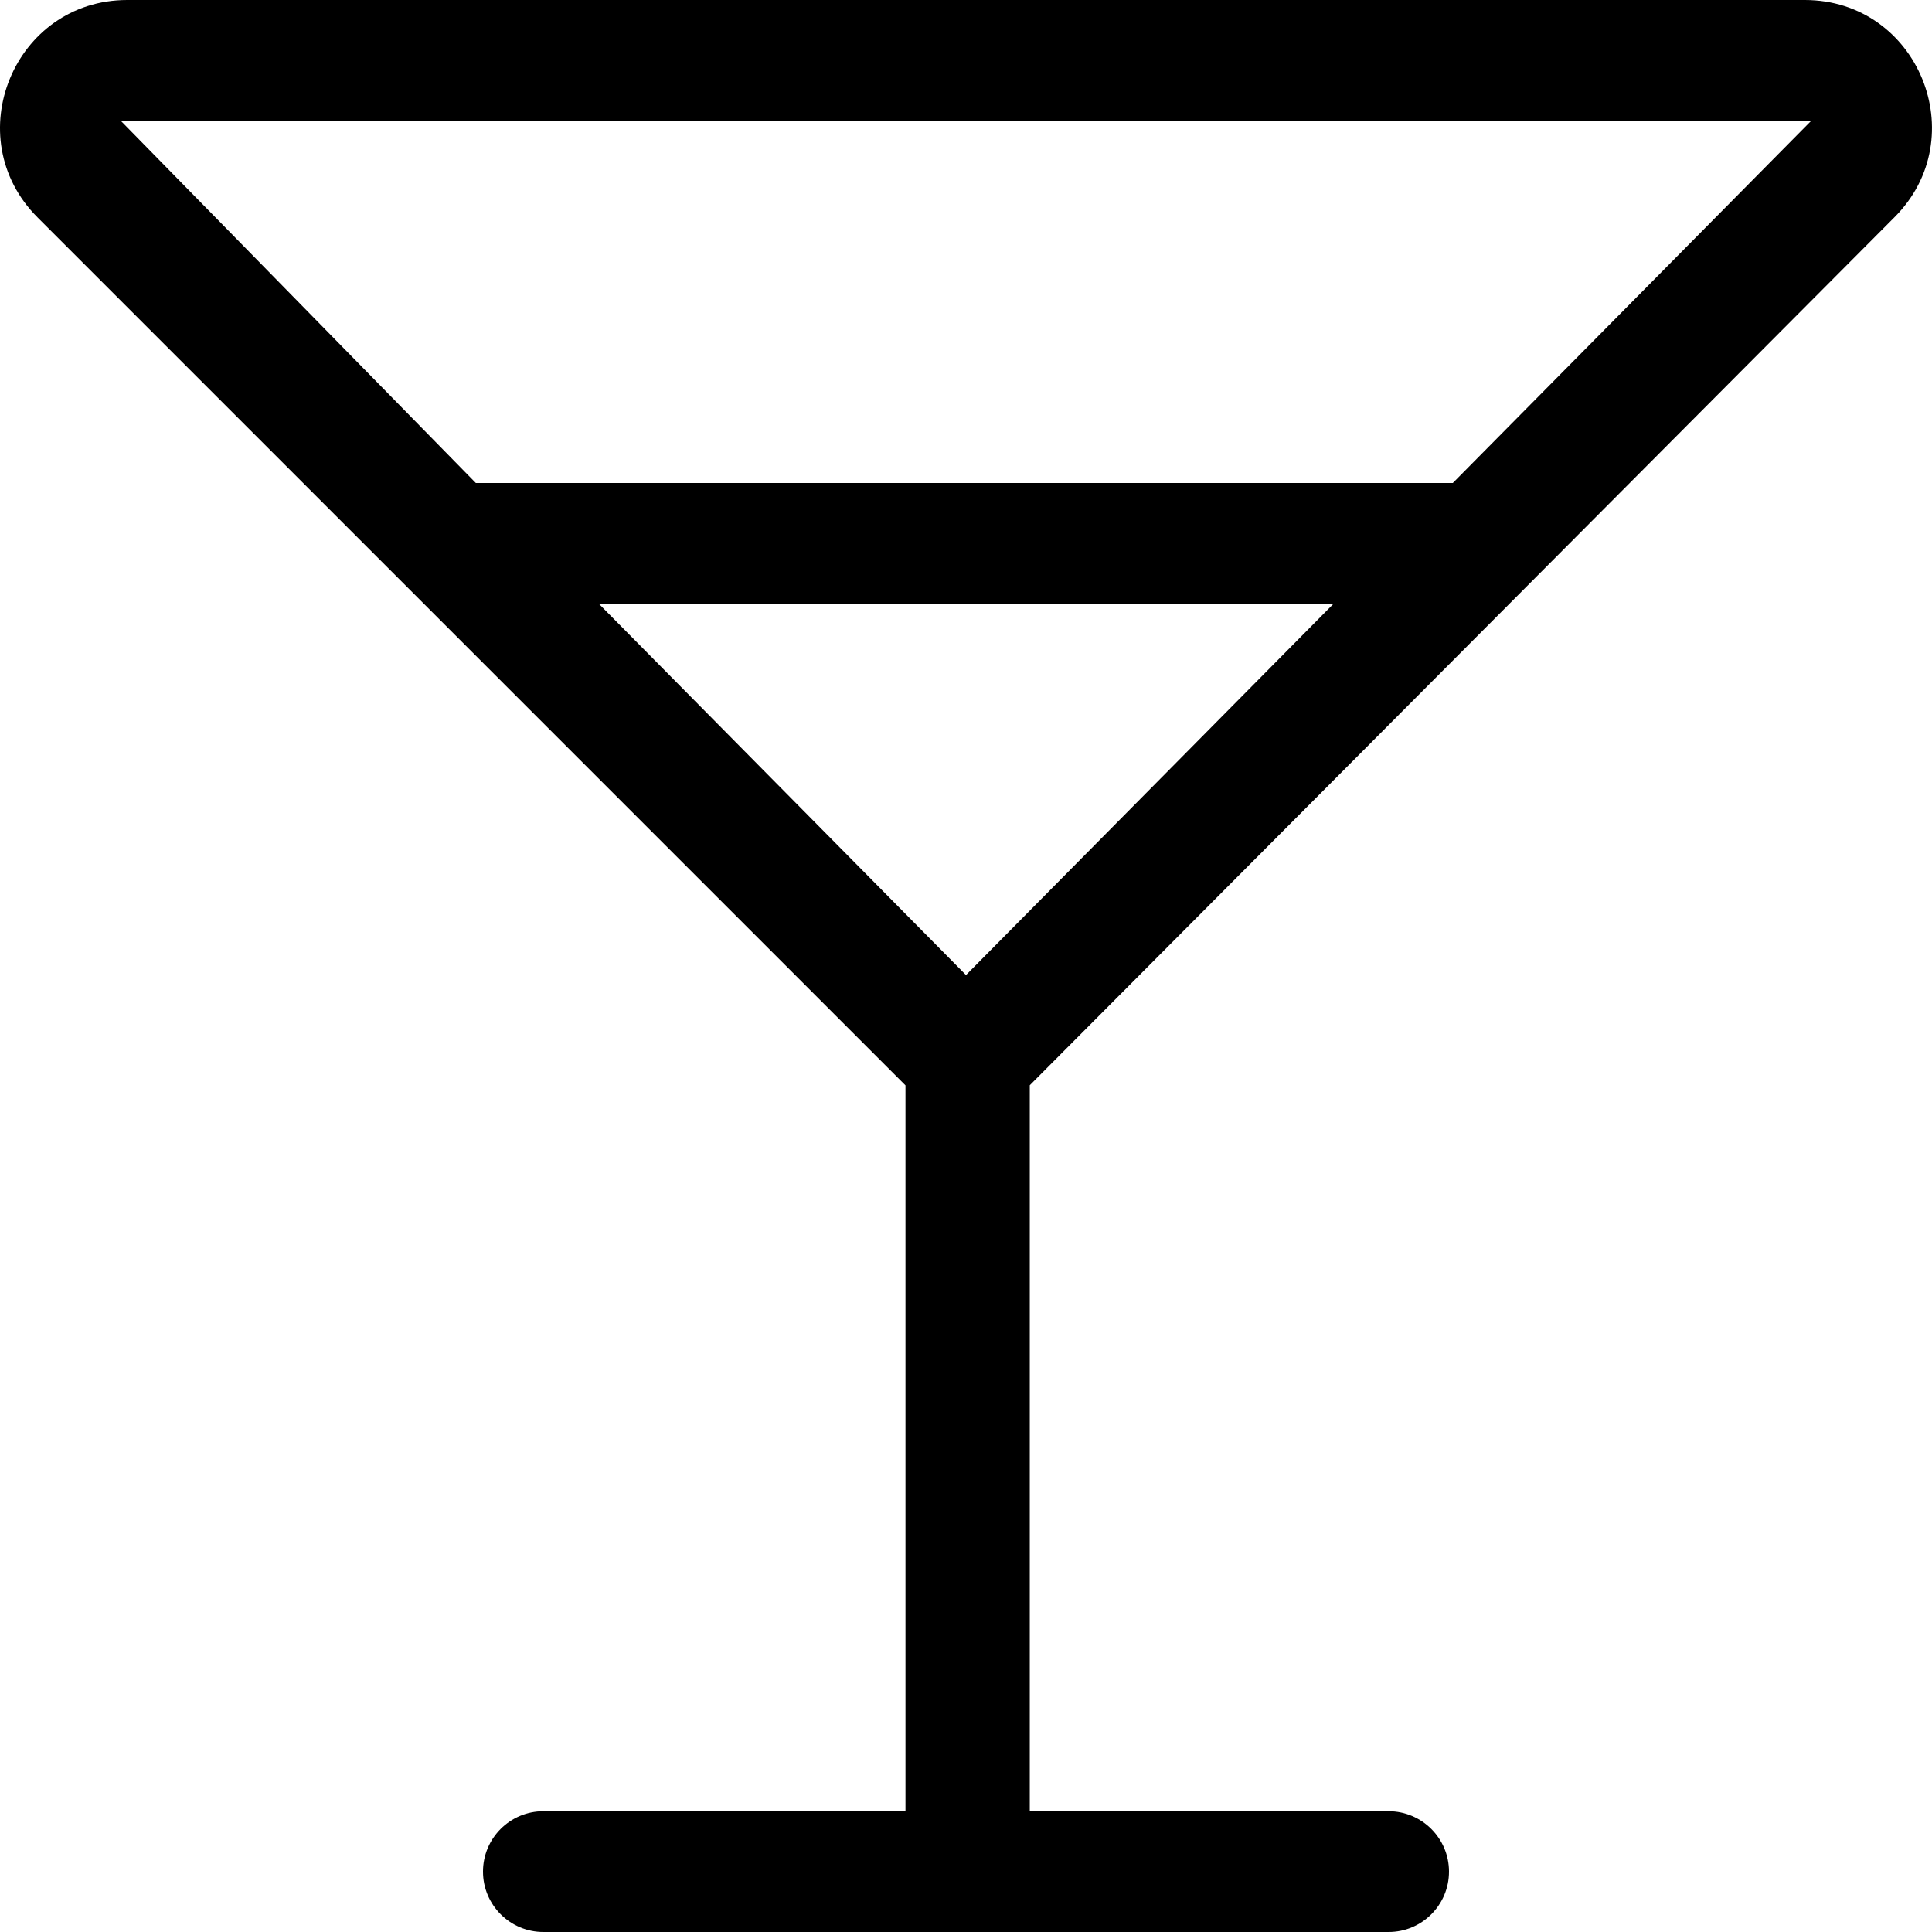 <svg xmlns="http://www.w3.org/2000/svg" viewBox="0 0 512 512"><!--! Font Awesome Pro 6.2.0 by @fontawesome - https://fontawesome.com License - https://fontawesome.com/license (Commercial License) Copyright 2022 Fonticons, Inc. --><path d="M502 57.63C523.3 36.38 508.3 0 478.3 0H33.72C3.711 0-11.29 36.38 9.962 57.63l230 230V480H144c-8.836 0-16 7.164-16 16s7.164 16 16 16h224c8.838 0 16-7.164 16-16S376.8 480 368 480h-95.1V287.6L502 57.63zM480 32l-94.99 96H126.1L32 32H480zM256 258.4L158.7 160h194.7L256 258.4z"/></svg>